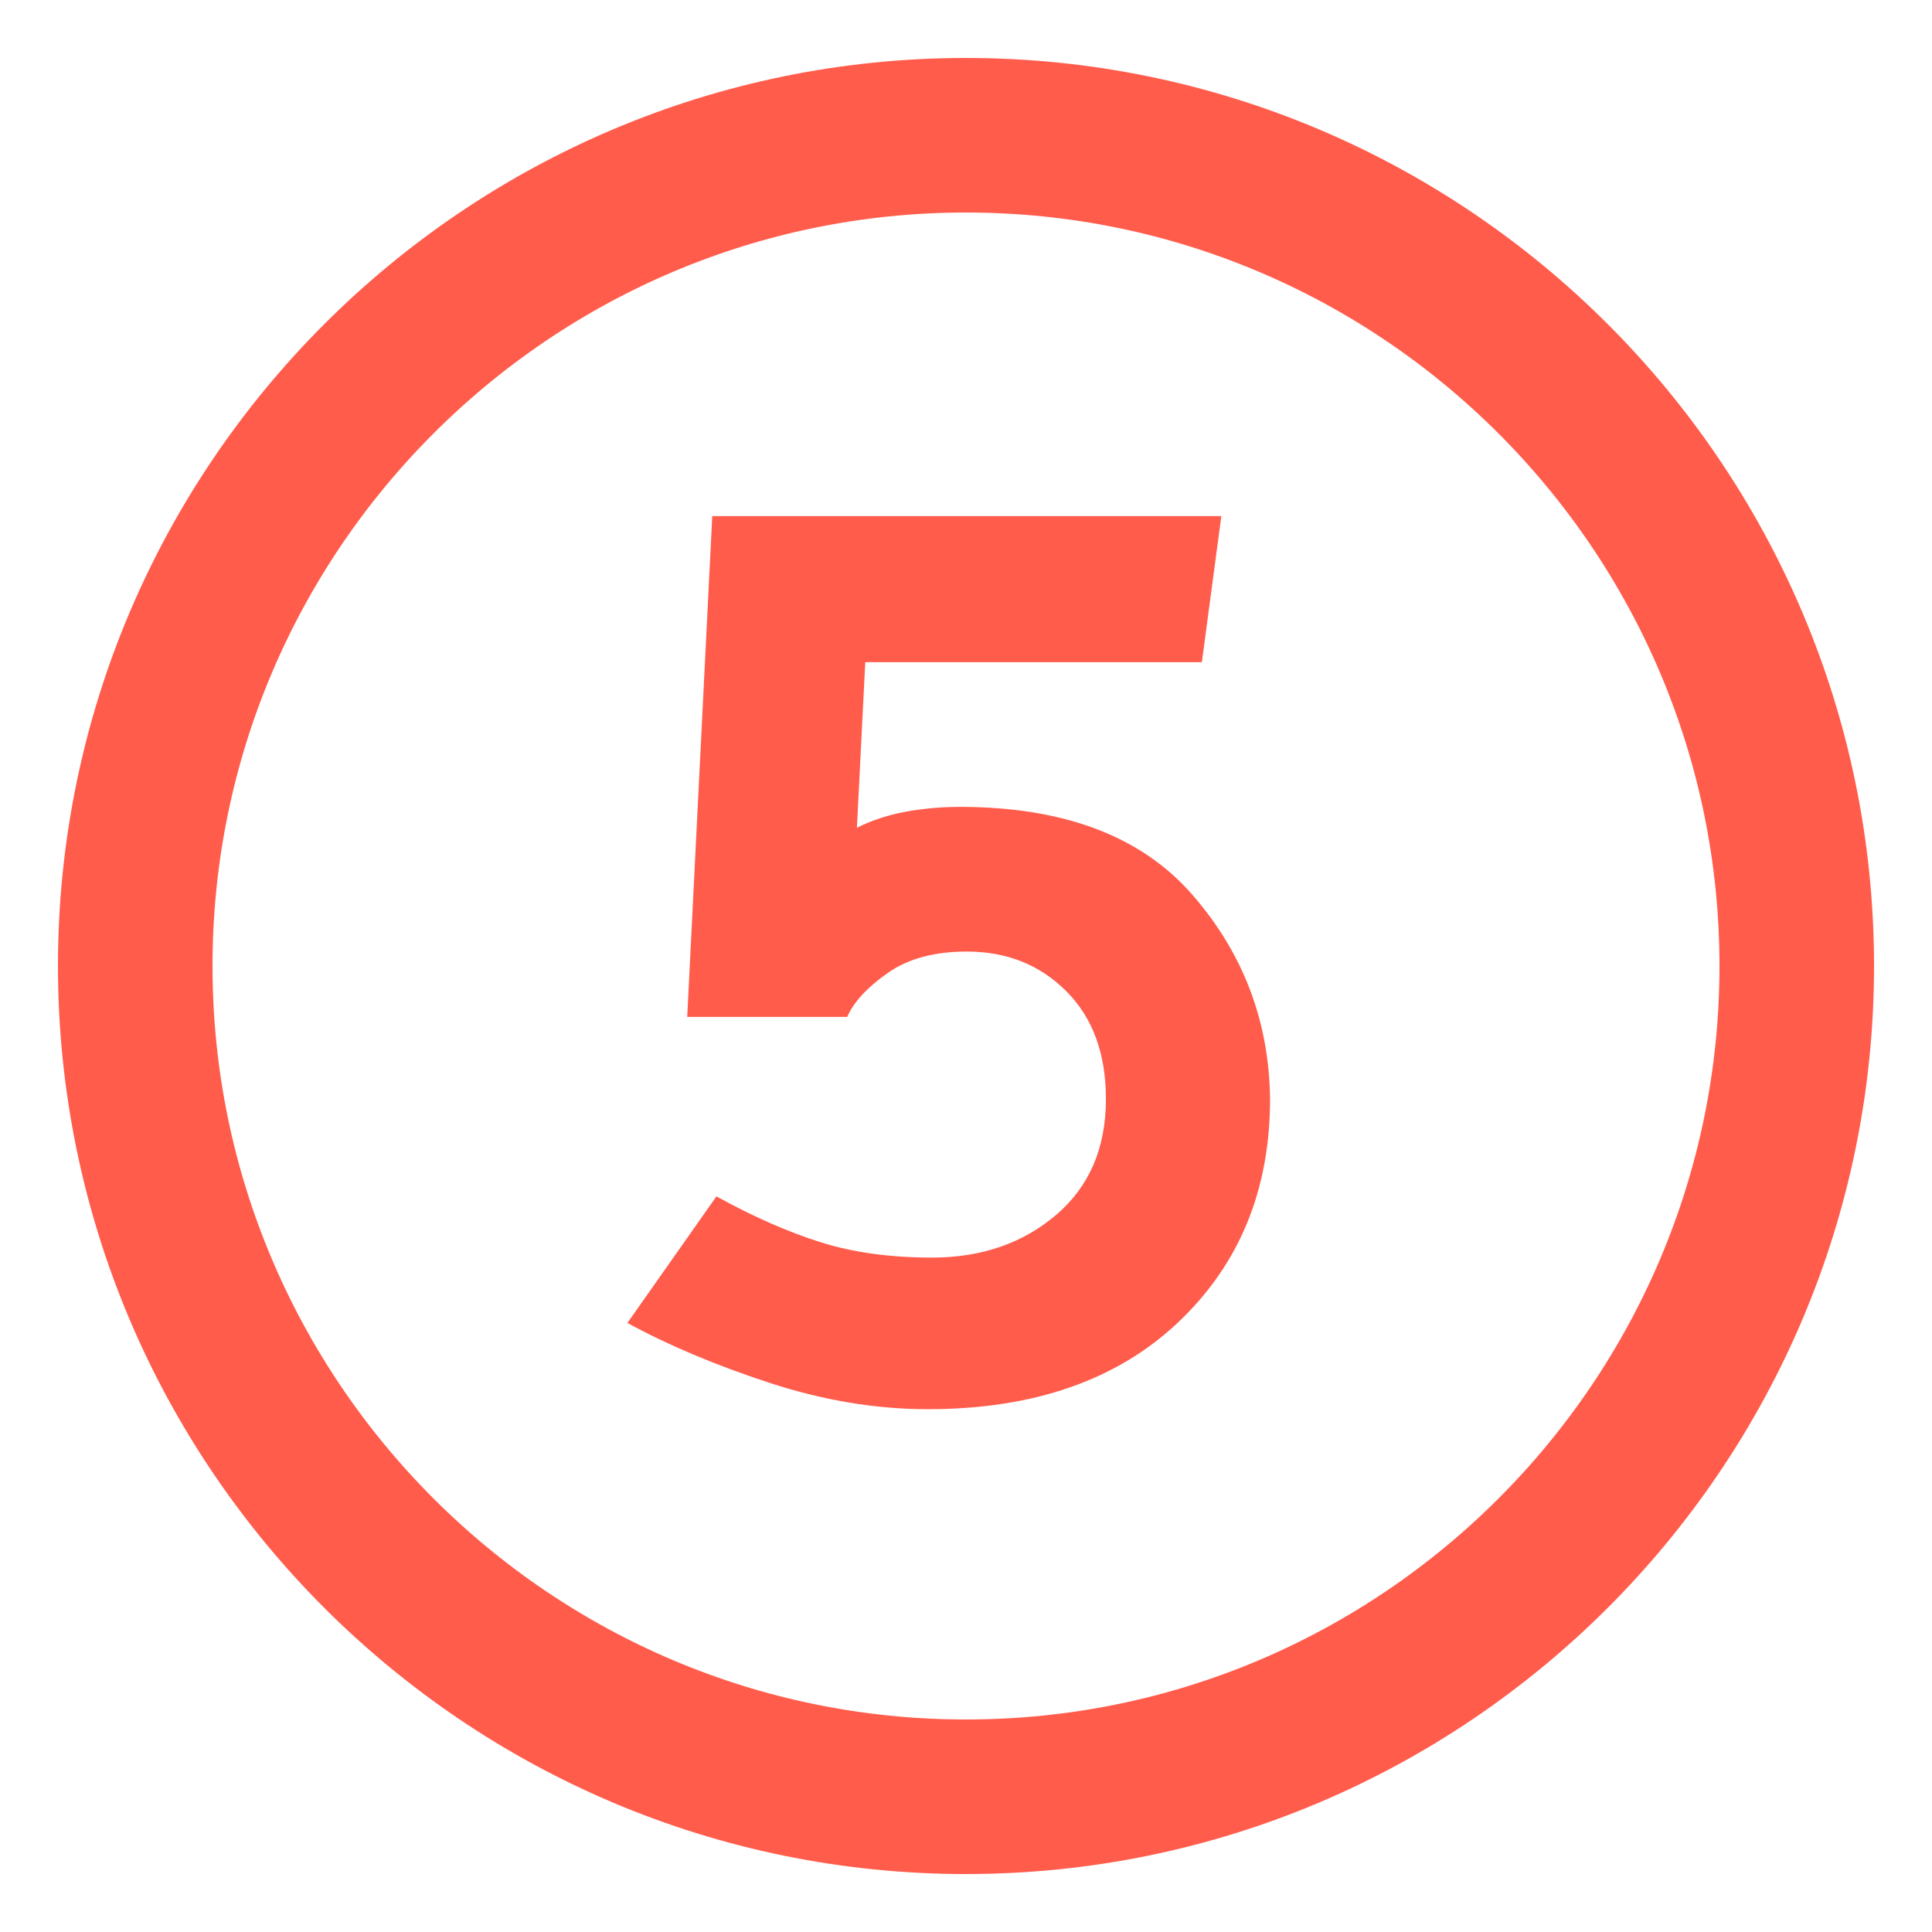 <?xml version="1.0" encoding="UTF-8" standalone="no"?>
<!DOCTYPE svg PUBLIC "-//W3C//DTD SVG 1.1//EN" "http://www.w3.org/Graphics/SVG/1.1/DTD/svg11.dtd">
<svg width="100%" height="100%" viewBox="0 0 50 50" version="1.1" xmlns="http://www.w3.org/2000/svg" xmlns:xlink="http://www.w3.org/1999/xlink" xml:space="preserve" xmlns:serif="http://www.serif.com/" style="fill-rule:evenodd;clip-rule:evenodd;">
    <g transform="matrix(1,0,0,1,-912.5,-3112.41)">
        <clipPath id="_clip1">
            <rect x="914" y="3113.91" width="47.001" height="47" clip-rule="nonzero"/>
        </clipPath>
        <g clip-path="url(#_clip1)">
            <g transform="matrix(1,0,0,1,888.5,3115.91)">
                <path d="M0,43C11.855,43 21.5,33.354 21.5,21.499C21.5,9.645 11.855,0 0,0C-11.855,0 -21.5,9.645 -21.5,21.499C-21.5,33.354 -11.855,43 0,43Z" style="fill:none;fill-rule:nonzero;stroke:rgb(255,92,76);stroke-width:4px;"/>
            </g>
            <g transform="matrix(1,0,0,1,930.285,3135.92)">
                <path d="M0,2.808L0.648,-10.152L13.823,-10.152L13.319,-6.372L4.608,-6.372L4.392,-2.088C4.776,-2.28 5.195,-2.418 5.652,-2.502C6.108,-2.586 6.575,-2.628 7.056,-2.628C9.743,-2.628 11.747,-1.872 13.068,-0.36C14.388,1.152 15.06,2.916 15.084,4.932C15.084,7.285 14.292,9.21 12.708,10.71C11.124,12.209 8.964,12.96 6.228,12.96C4.884,12.96 3.516,12.732 2.124,12.276C0.732,11.82 -0.492,11.304 -1.548,10.728L0.756,7.452C1.715,7.98 2.615,8.376 3.456,8.64C4.296,8.905 5.256,9.036 6.336,9.036C7.608,9.036 8.676,8.67 9.54,7.938C10.403,7.206 10.836,6.204 10.836,4.932C10.836,3.756 10.494,2.826 9.81,2.142C9.126,1.458 8.268,1.116 7.236,1.116C6.396,1.116 5.711,1.302 5.184,1.674C4.655,2.046 4.308,2.424 4.14,2.808L0,2.808Z" style="fill:rgb(255,92,76);fill-rule:nonzero;"/>
            </g>
        </g>
    </g>
    <g transform="matrix(1,0,0,1,25,3.5)">
        <path d="M0,43C11.855,43 21.5,33.354 21.5,21.499C21.5,9.645 11.855,0 0,0C-11.855,0 -21.5,9.645 -21.5,21.499C-21.5,33.354 -11.855,43 0,43Z" style="fill:none;fill-rule:nonzero;stroke:rgb(255,92,76);stroke-width:4px;"/>
    </g>
</svg>
